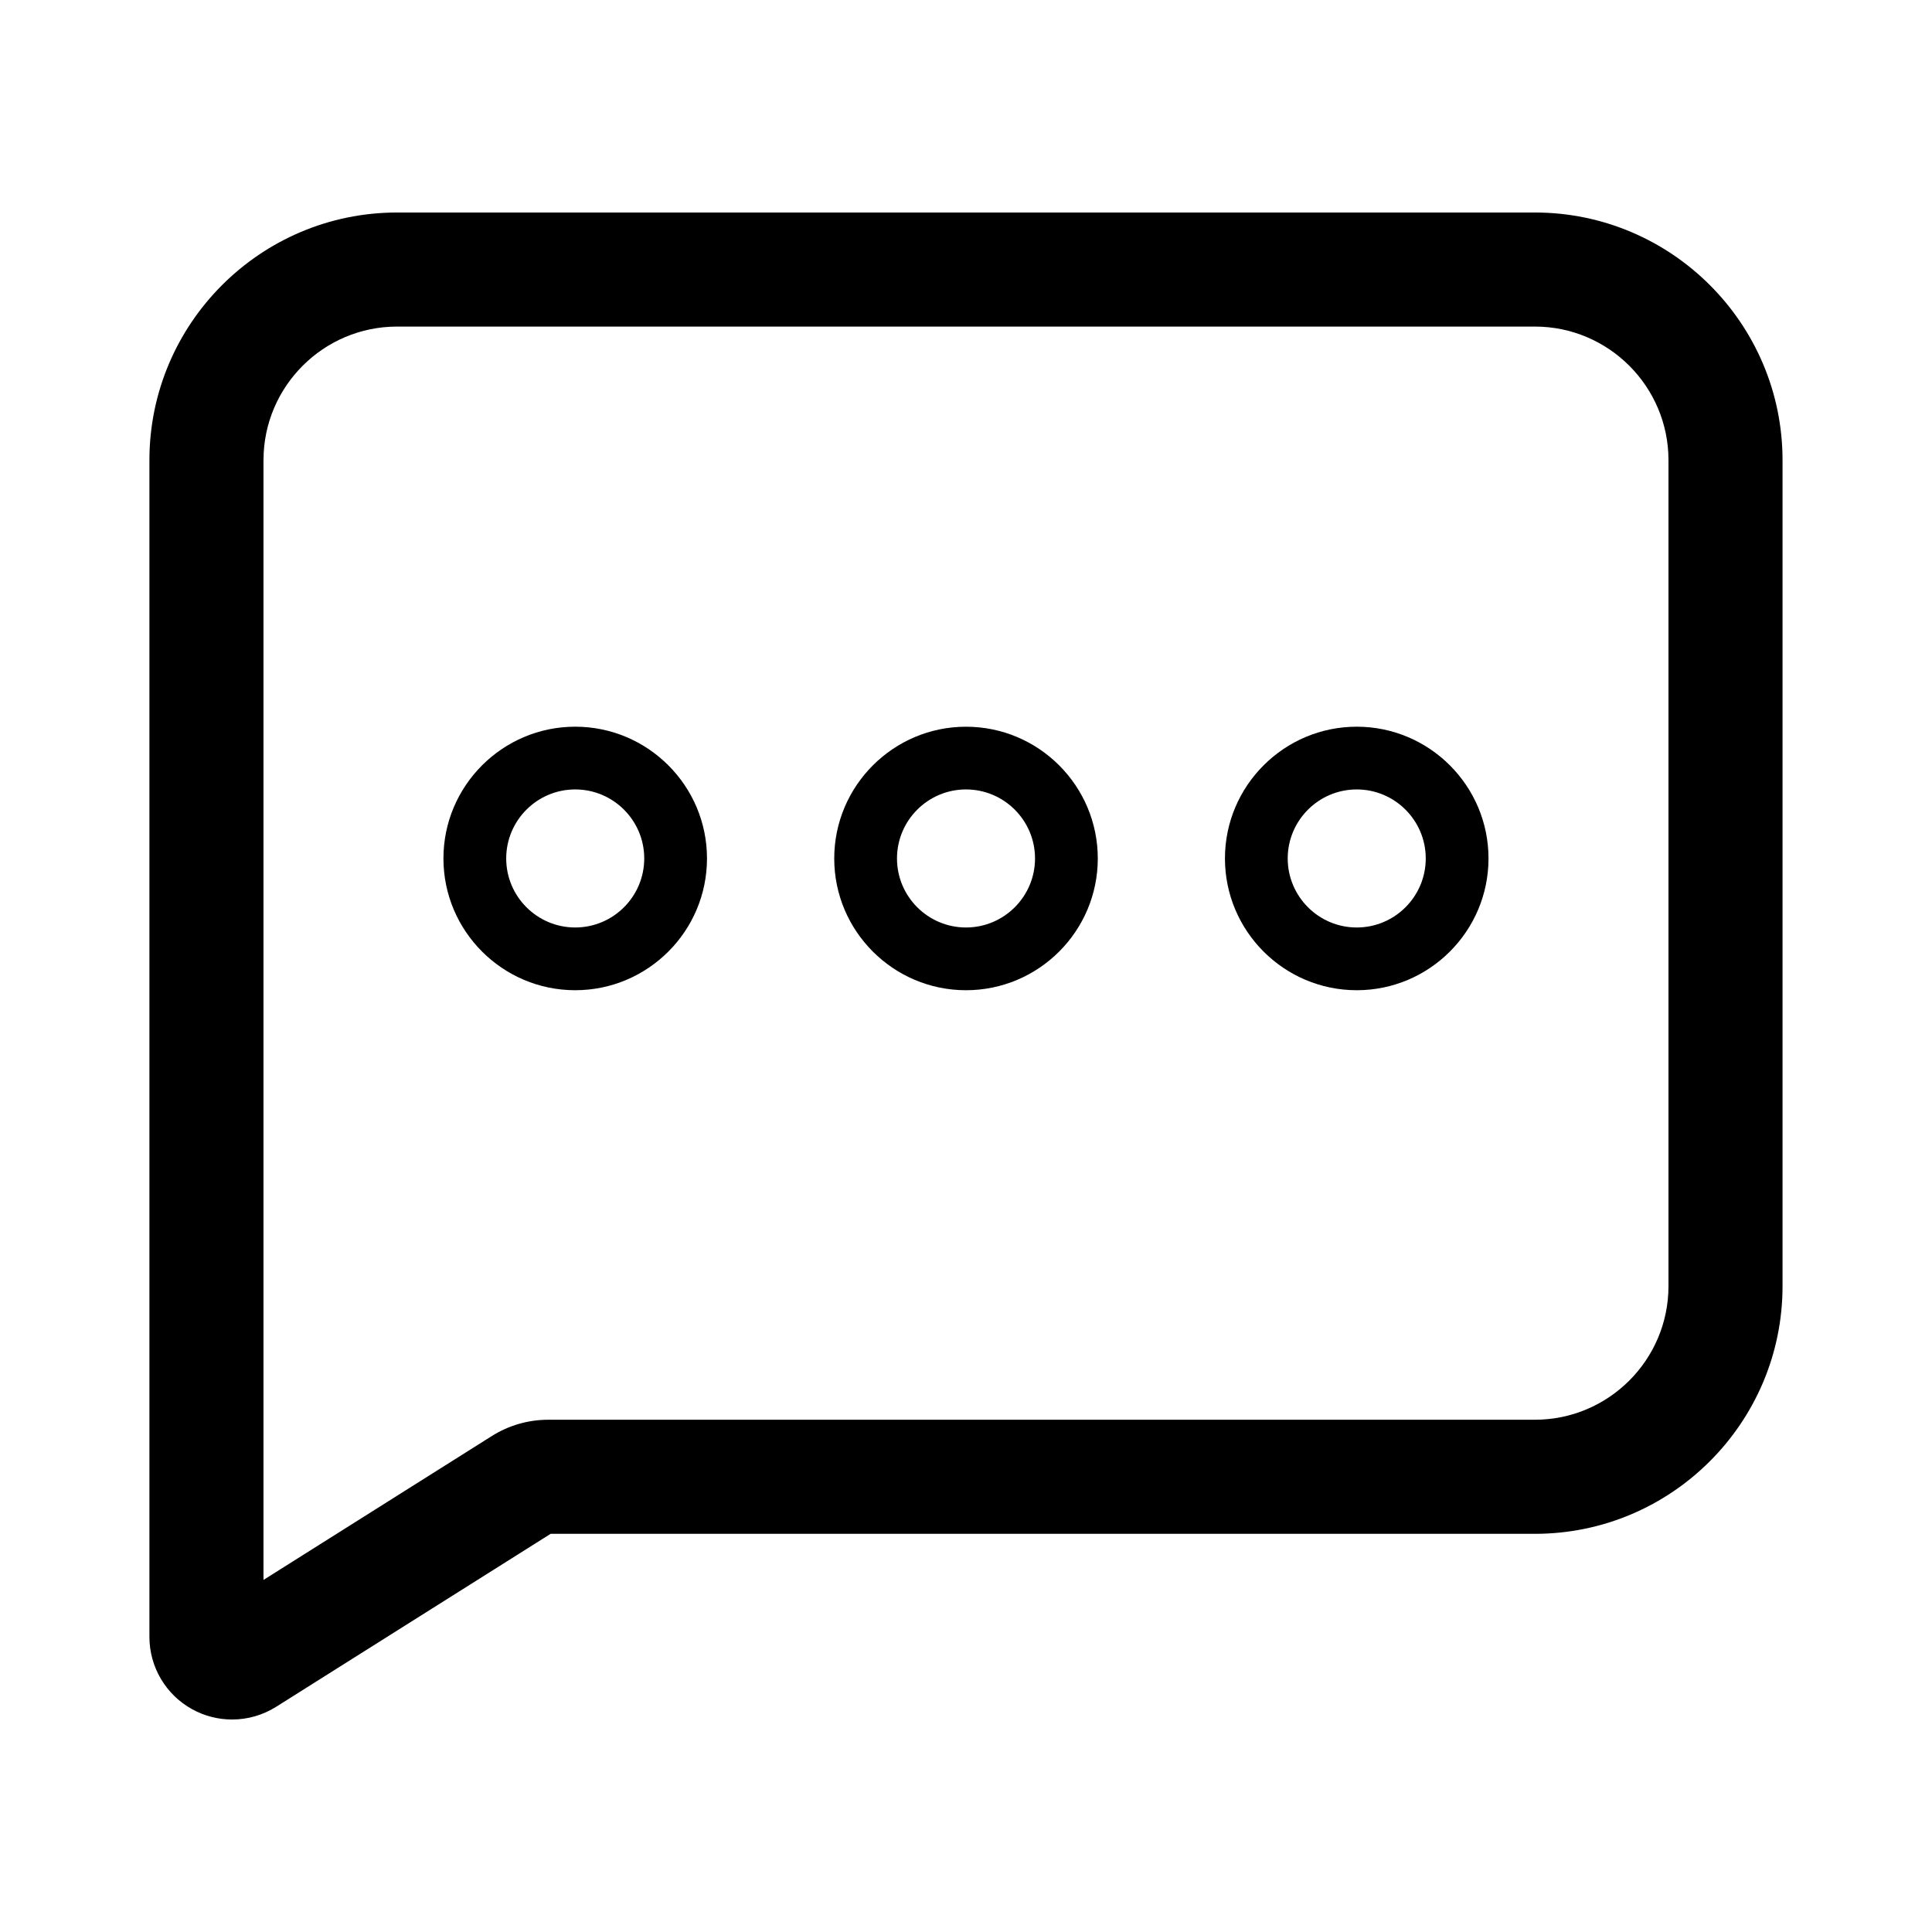 <?xml version="1.0" encoding="UTF-8"?>
<!-- Uploaded to: ICON Repo, www.svgrepo.com, Generator: ICON Repo Mixer Tools -->
<svg fill="#000000" width="800px" height="800px" version="1.1" viewBox="144 144 512 512" xmlns="http://www.w3.org/2000/svg">
 <g>
  <path d="m194.92 596.96c3.293 1.82 6.941 2.727 10.586 2.727 4.066 0 8.117-1.129 11.68-3.371l72.738-45.836h260.83c36.195 0 65.637-29.441 65.637-65.637v-218.89c0-36.195-29.449-65.637-65.637-65.637h-301.52c-36.195 0-65.637 29.441-65.637 65.637v311.83c0 7.977 4.34 15.324 11.32 19.176zm18.91-331.01c0-19.523 15.887-35.406 35.406-35.406h301.52c19.523 0 35.406 15.887 35.406 35.406v218.89c0 19.523-15.887 35.406-35.406 35.406h-261.46c-5.309 0-10.484 1.496-14.969 4.324l-60.504 38.129v-296.75z"/>
  <path d="m331.36 371.5c0-19.254-15.664-34.918-34.926-34.918-19.25 0-34.918 15.664-34.918 34.918s15.664 34.918 34.918 34.918c19.262 0 34.926-15.664 34.926-34.918zm-53.211 0c0-10.086 8.203-18.293 18.289-18.293 10.086 0 18.293 8.207 18.293 18.293 0 10.086-8.207 18.293-18.293 18.293-10.086 0-18.289-8.207-18.289-18.293z"/>
  <path d="m400 406.42c19.254 0 34.926-15.664 34.926-34.918-0.004-19.258-15.672-34.914-34.926-34.914-19.25 0-34.918 15.664-34.918 34.918-0.004 19.258 15.664 34.914 34.918 34.914zm0-53.211c10.086 0 18.293 8.207 18.293 18.293 0 10.086-8.207 18.293-18.293 18.293s-18.289-8.207-18.289-18.293c0-10.086 8.203-18.293 18.289-18.293z"/>
  <path d="m503.55 406.42c19.25 0 34.918-15.664 34.918-34.918s-15.664-34.918-34.918-34.918c-19.254 0-34.926 15.664-34.926 34.918 0.004 19.254 15.668 34.918 34.926 34.918zm0-53.211c10.086 0 18.289 8.207 18.289 18.293 0 10.086-8.203 18.293-18.289 18.293-10.086 0-18.293-8.207-18.293-18.293 0-10.086 8.207-18.293 18.293-18.293z"/>
 </g>
</svg>